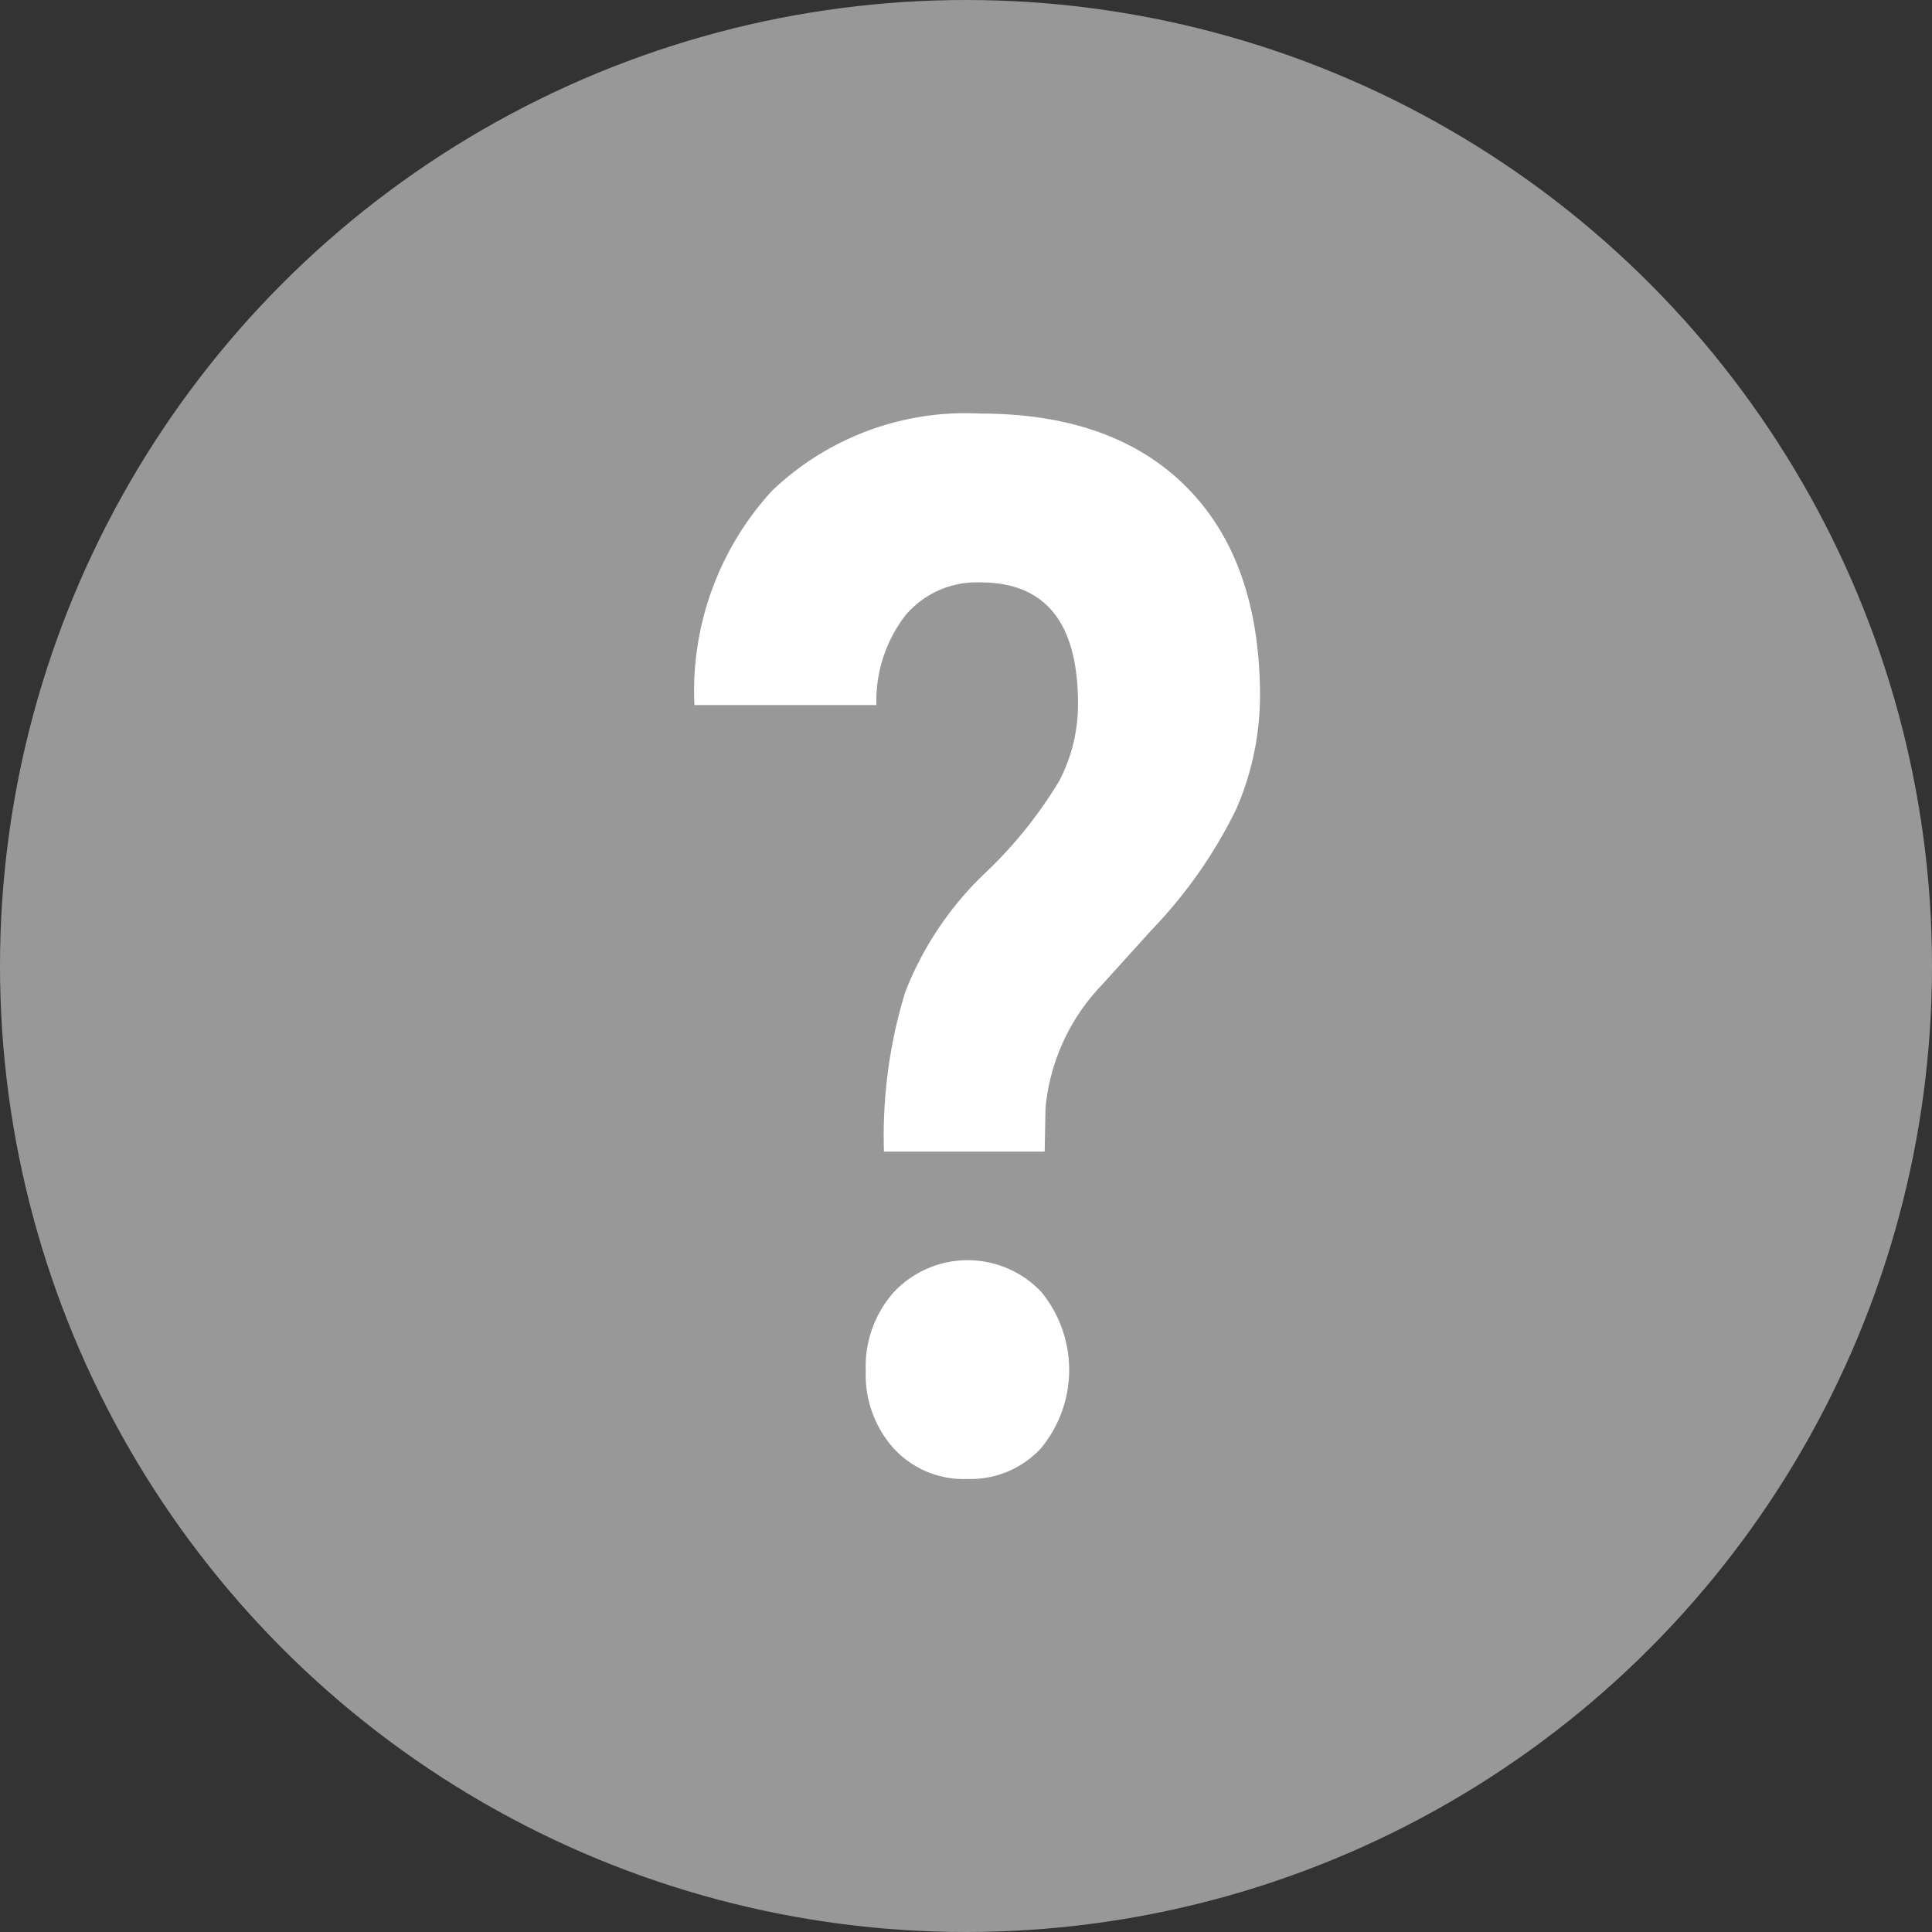 <svg id="Layer_1" data-name="Layer 1" xmlns="http://www.w3.org/2000/svg" viewBox="0 0 69 69"><rect x="0" y="0" width="69" height="69" fill="#333333" stroke="none"/><defs><style>.cls-1{fill:#989898;}.cls-2{fill:#fff;}</style></defs><title>faq-icon</title><circle class="cls-1" cx="34.5" cy="34.5" r="34.5"/><path class="cls-2" d="M33.39,43a17.51,17.51,0,0,1,.76-5.7,11.8,11.8,0,0,1,2.79-4.19,15.62,15.62,0,0,0,2.71-3.35A5.91,5.91,0,0,0,40.32,27q0-4.34-3.5-4.33a3.33,3.33,0,0,0-2.65,1.16,5,5,0,0,0-1.05,3.22h-6.5a10.59,10.59,0,0,1,2.77-7.65,10,10,0,0,1,7.43-2.76q4.76,0,7.37,2.62t2.63,7.41a10.17,10.17,0,0,1-.85,4.1,16.89,16.89,0,0,1-3,4.29l-1.81,2a7.33,7.33,0,0,0-2,4.37L39.13,43Zm-.65,7.84a4,4,0,0,1,1-2.82A3.62,3.62,0,0,1,39,48a4.39,4.39,0,0,1,0,5.59,3.42,3.42,0,0,1-2.64,1.1,3.38,3.38,0,0,1-2.63-1.1A3.93,3.93,0,0,1,32.74,50.84Z" transform="translate(-1.82 -1.87)"/></svg>